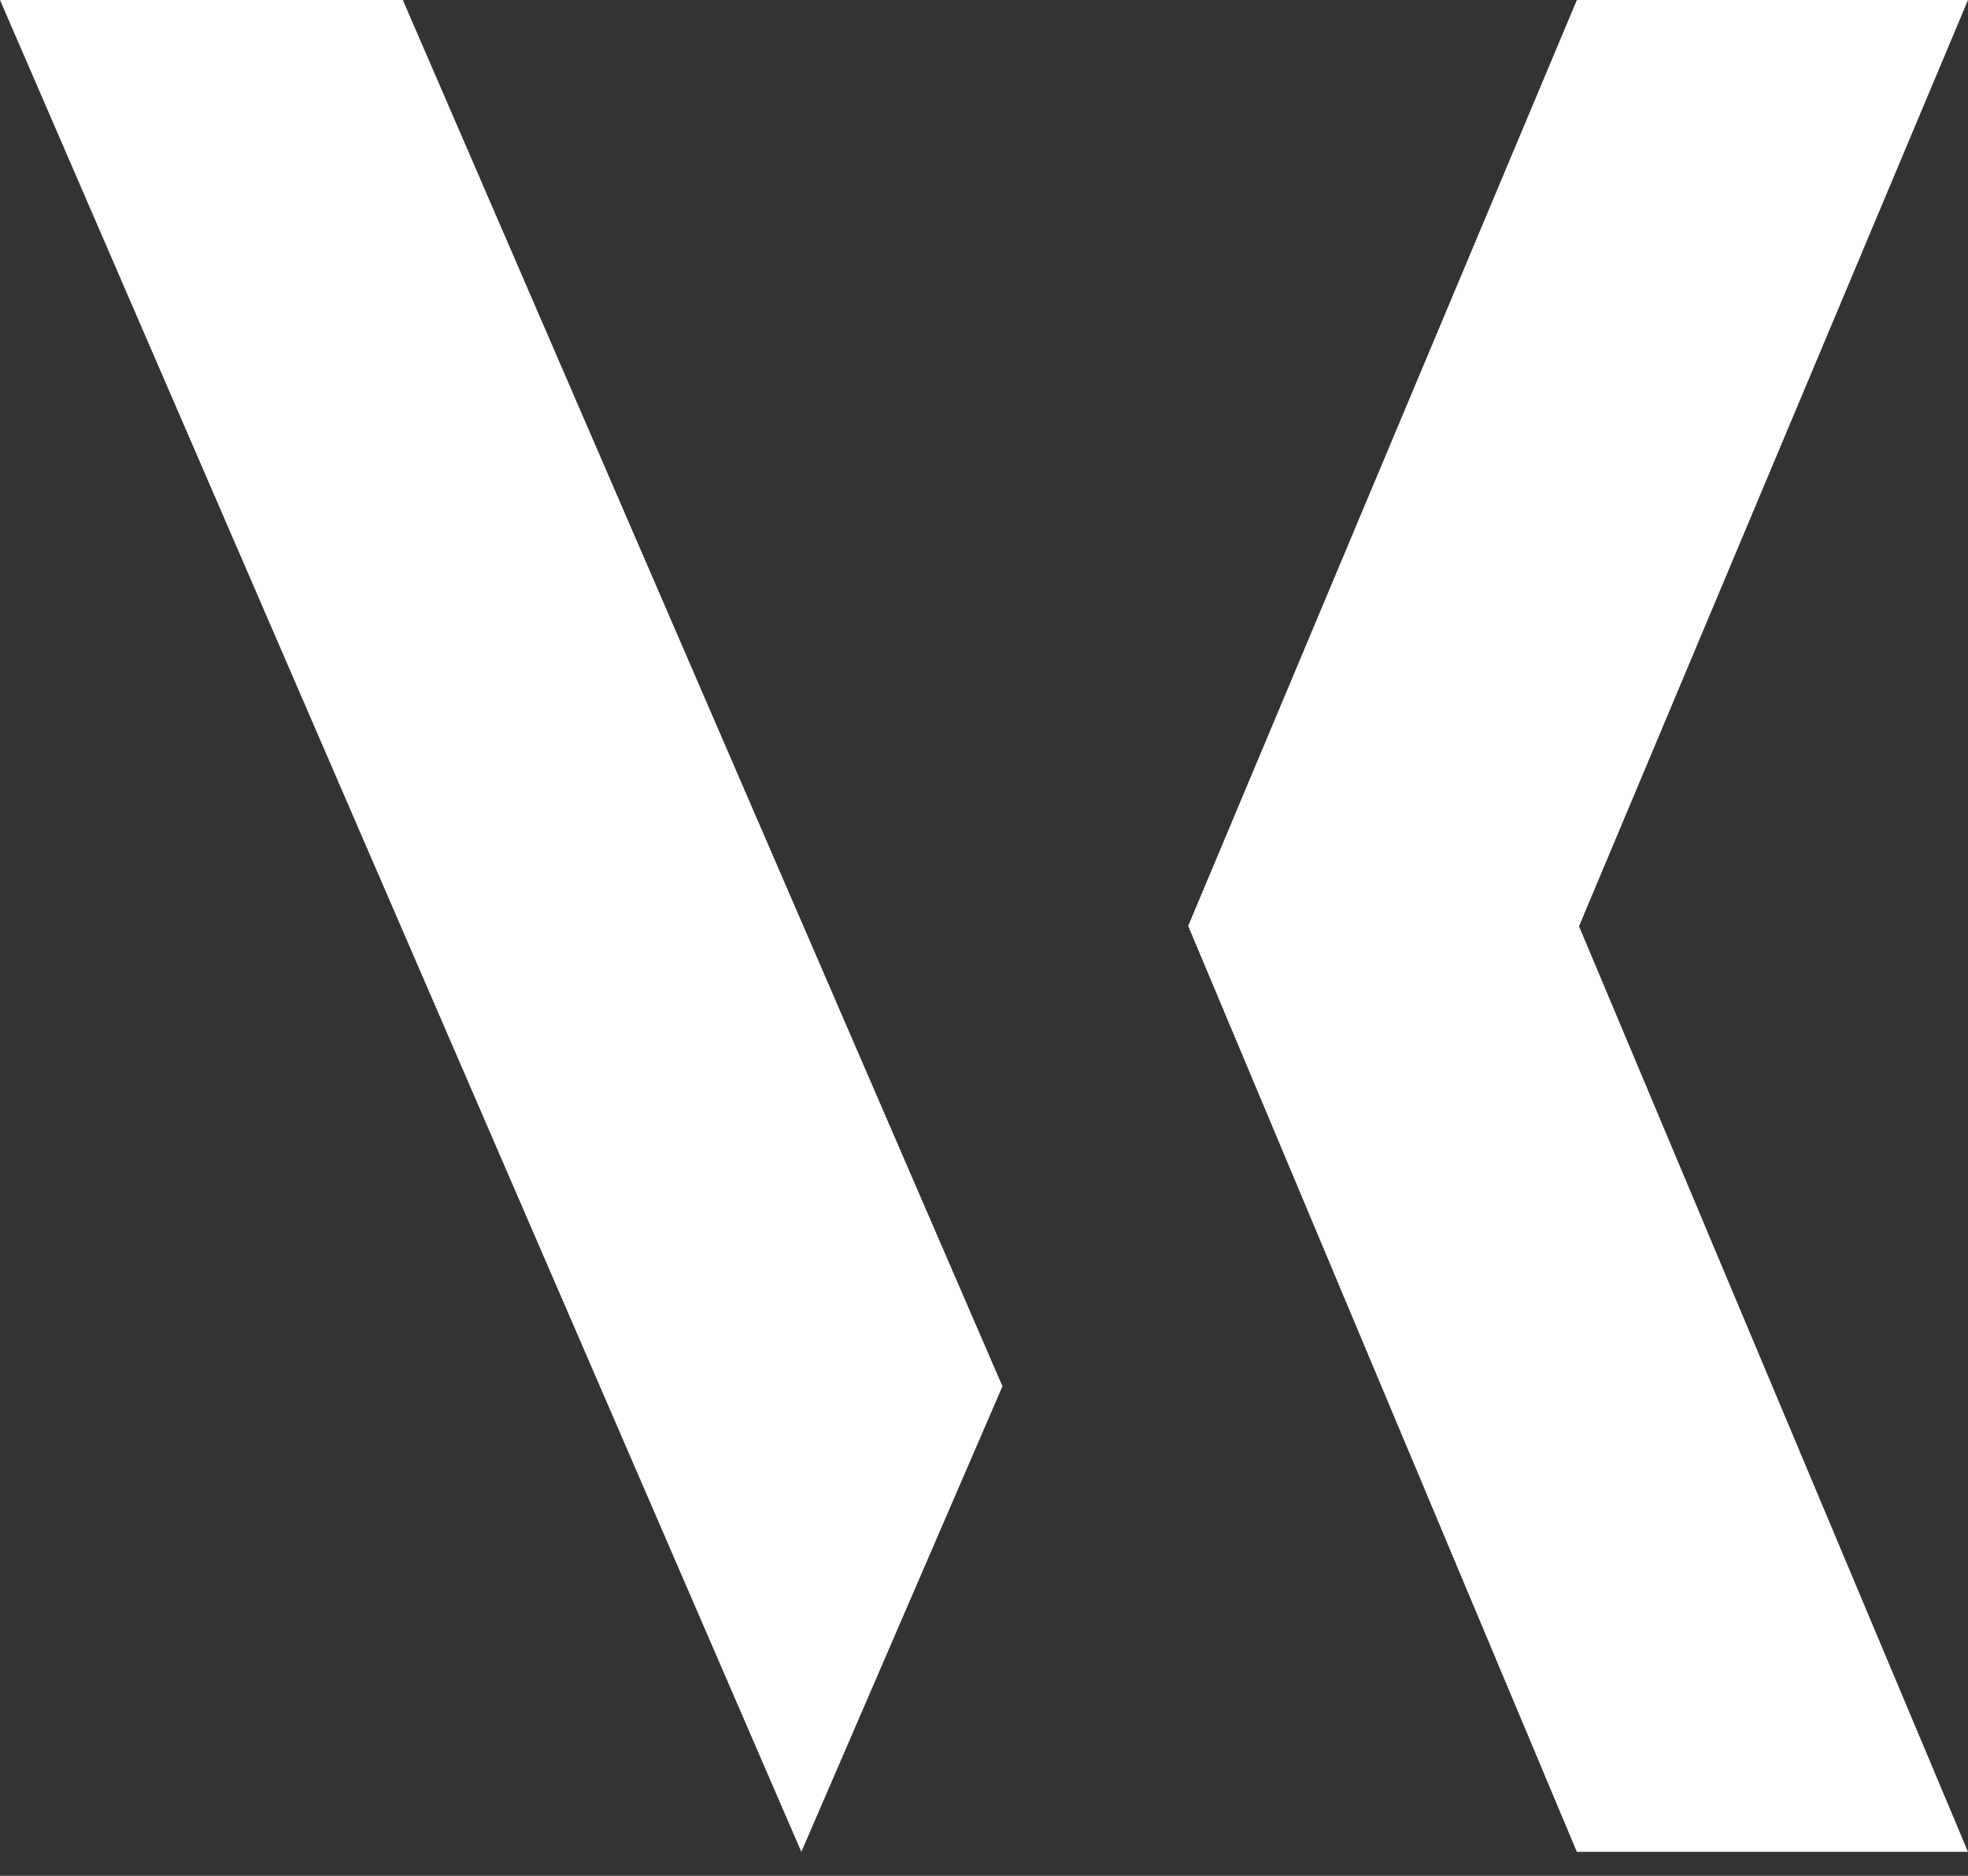 <svg xmlns="http://www.w3.org/2000/svg" xmlns:xlink="http://www.w3.org/1999/xlink" width="64" height="61" viewBox="0 0 64 61"><rect x="0" y="0" width="64" height="61" fill="#333333" stroke="none"/><defs><path id="k4mea" d="M0 0l26.06 60.22 6.54-15.14L13.1 0z"/><path id="k4meb" d="M51.28 0L38.64 30.11l12.64 30.11H64l-12.65-30.1L64 0z"/></defs><g><g><g><use fill="#fff" xlink:href="#k4mea"/></g><g><use fill="#fff" xlink:href="#k4meb"/></g></g></g></svg>